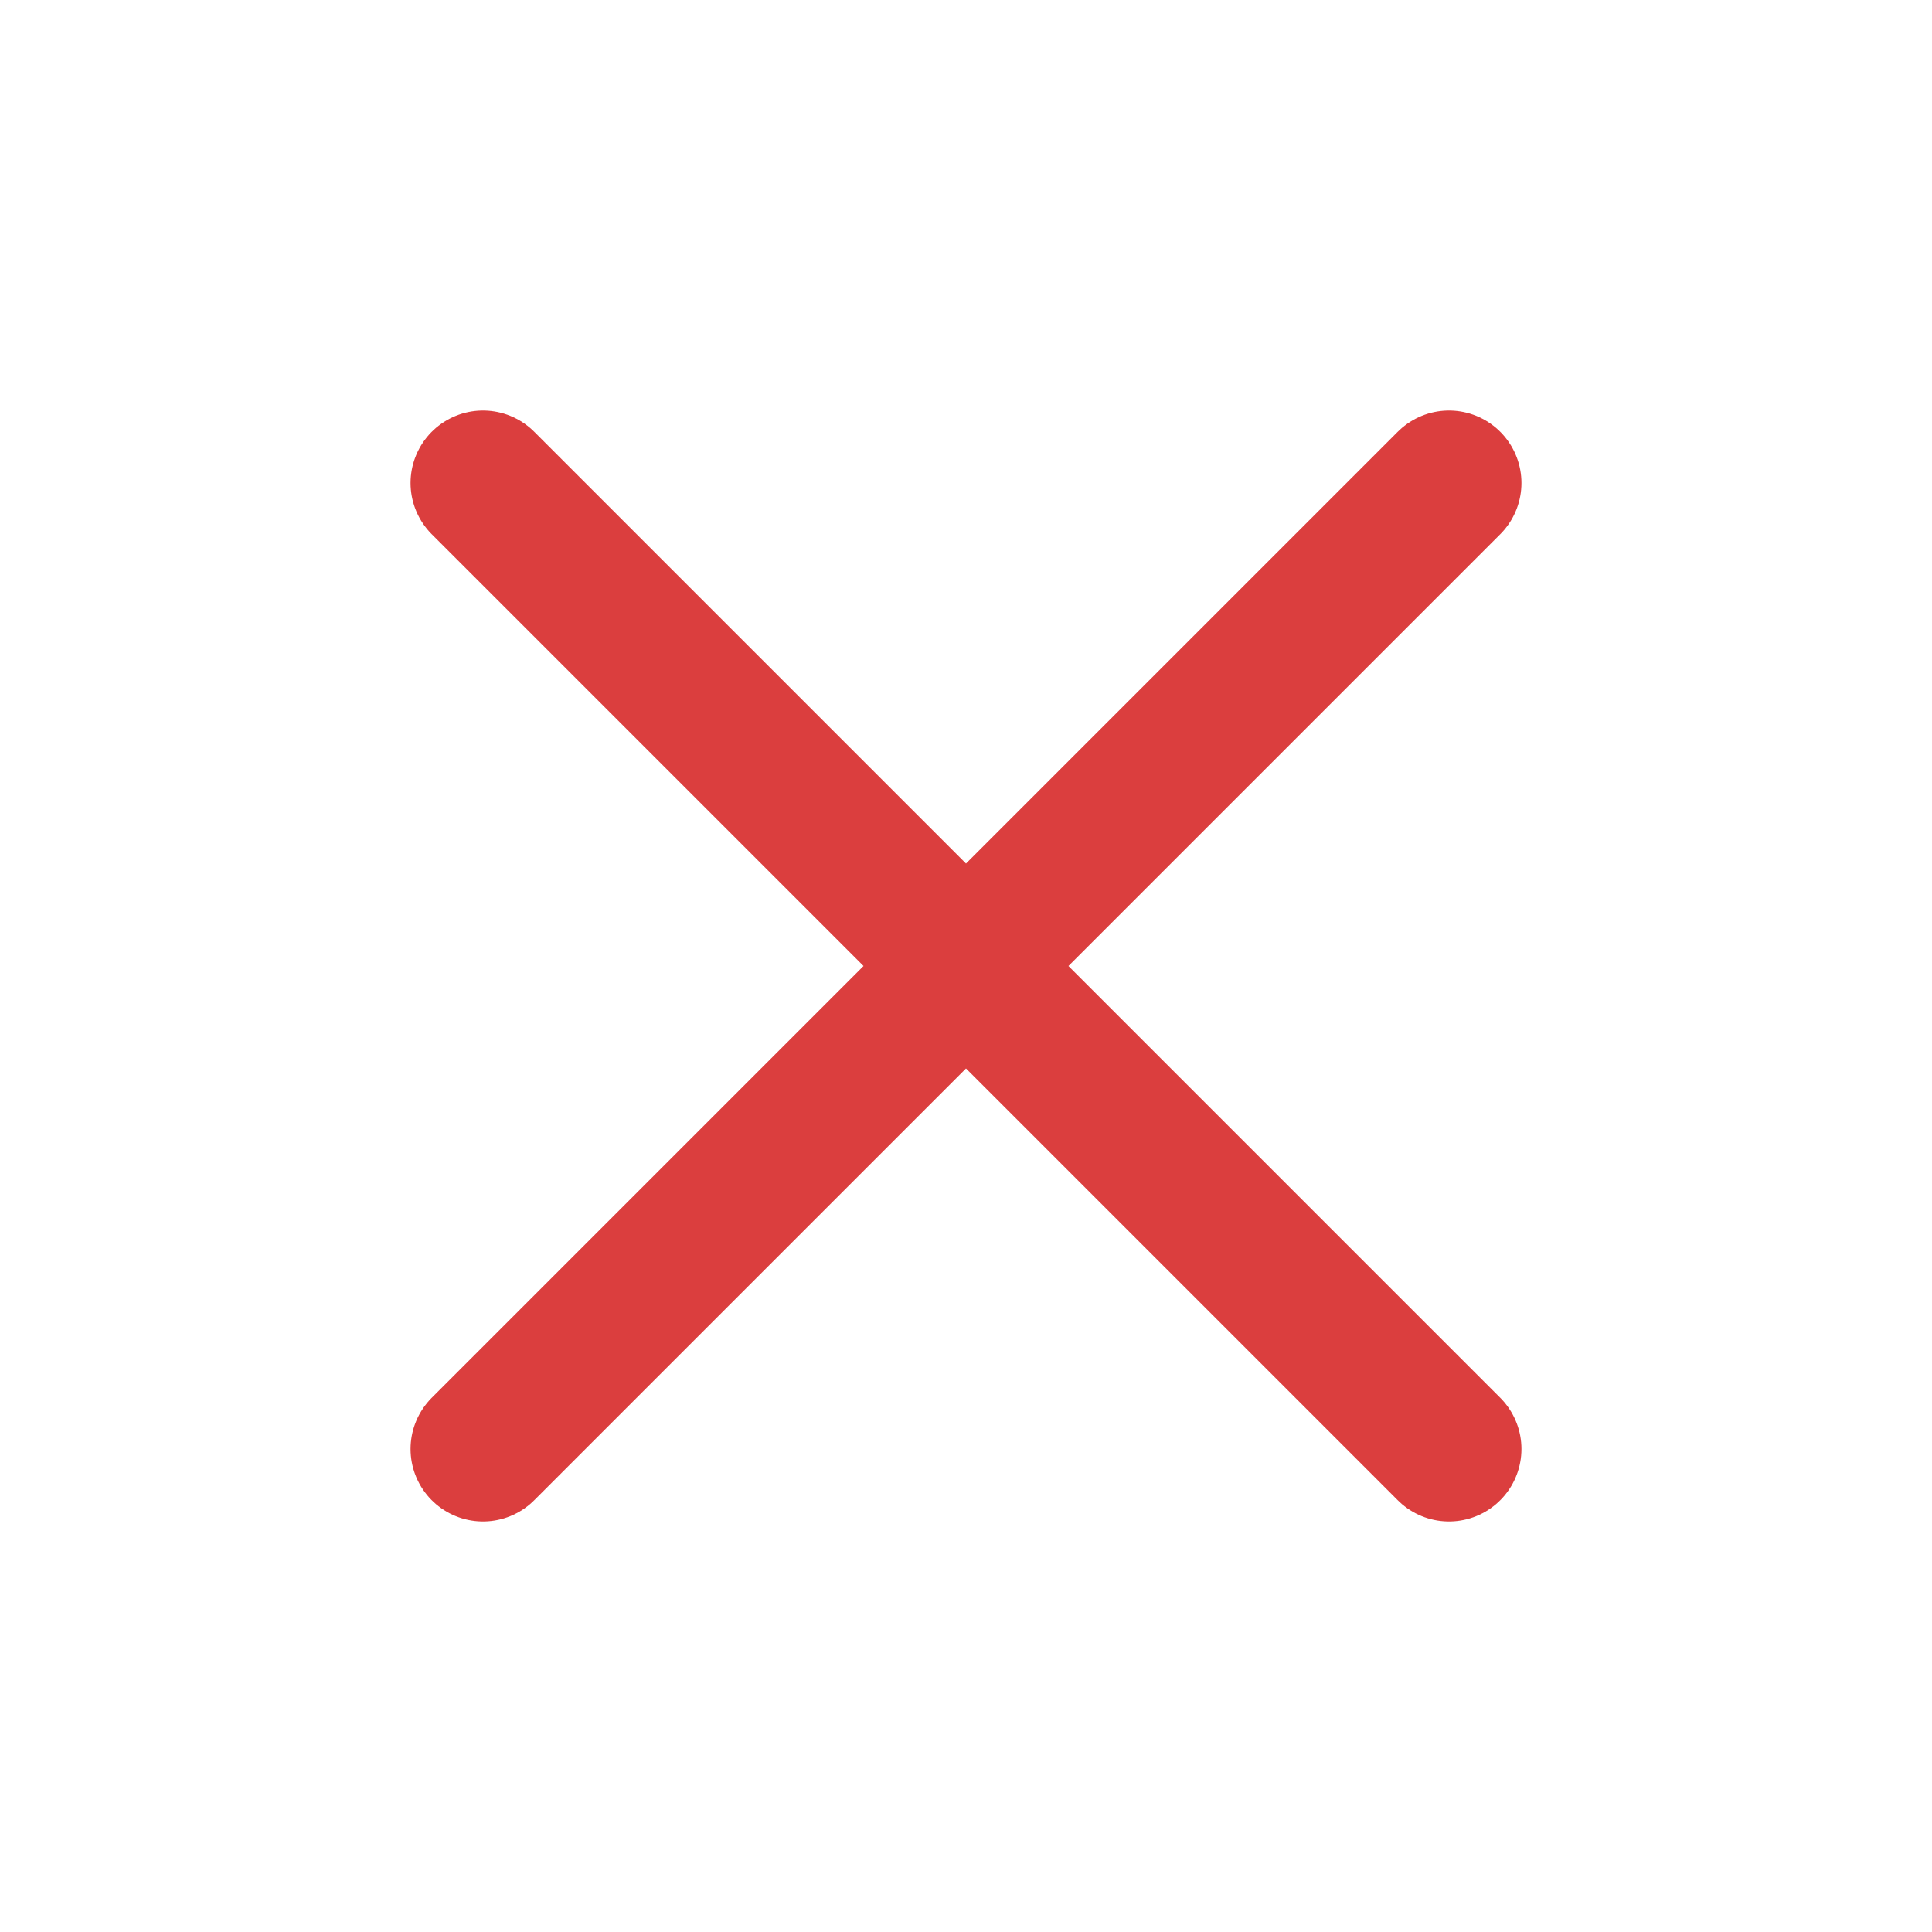 <svg width="24" height="24" viewBox="0 0 24 24" fill="none" xmlns="http://www.w3.org/2000/svg">
<path d="M18 6L6 18M6 6L18 18" stroke="#DB3E3E" stroke-width="1.8" stroke-linecap="round" stroke-linejoin="round"/>
</svg>
